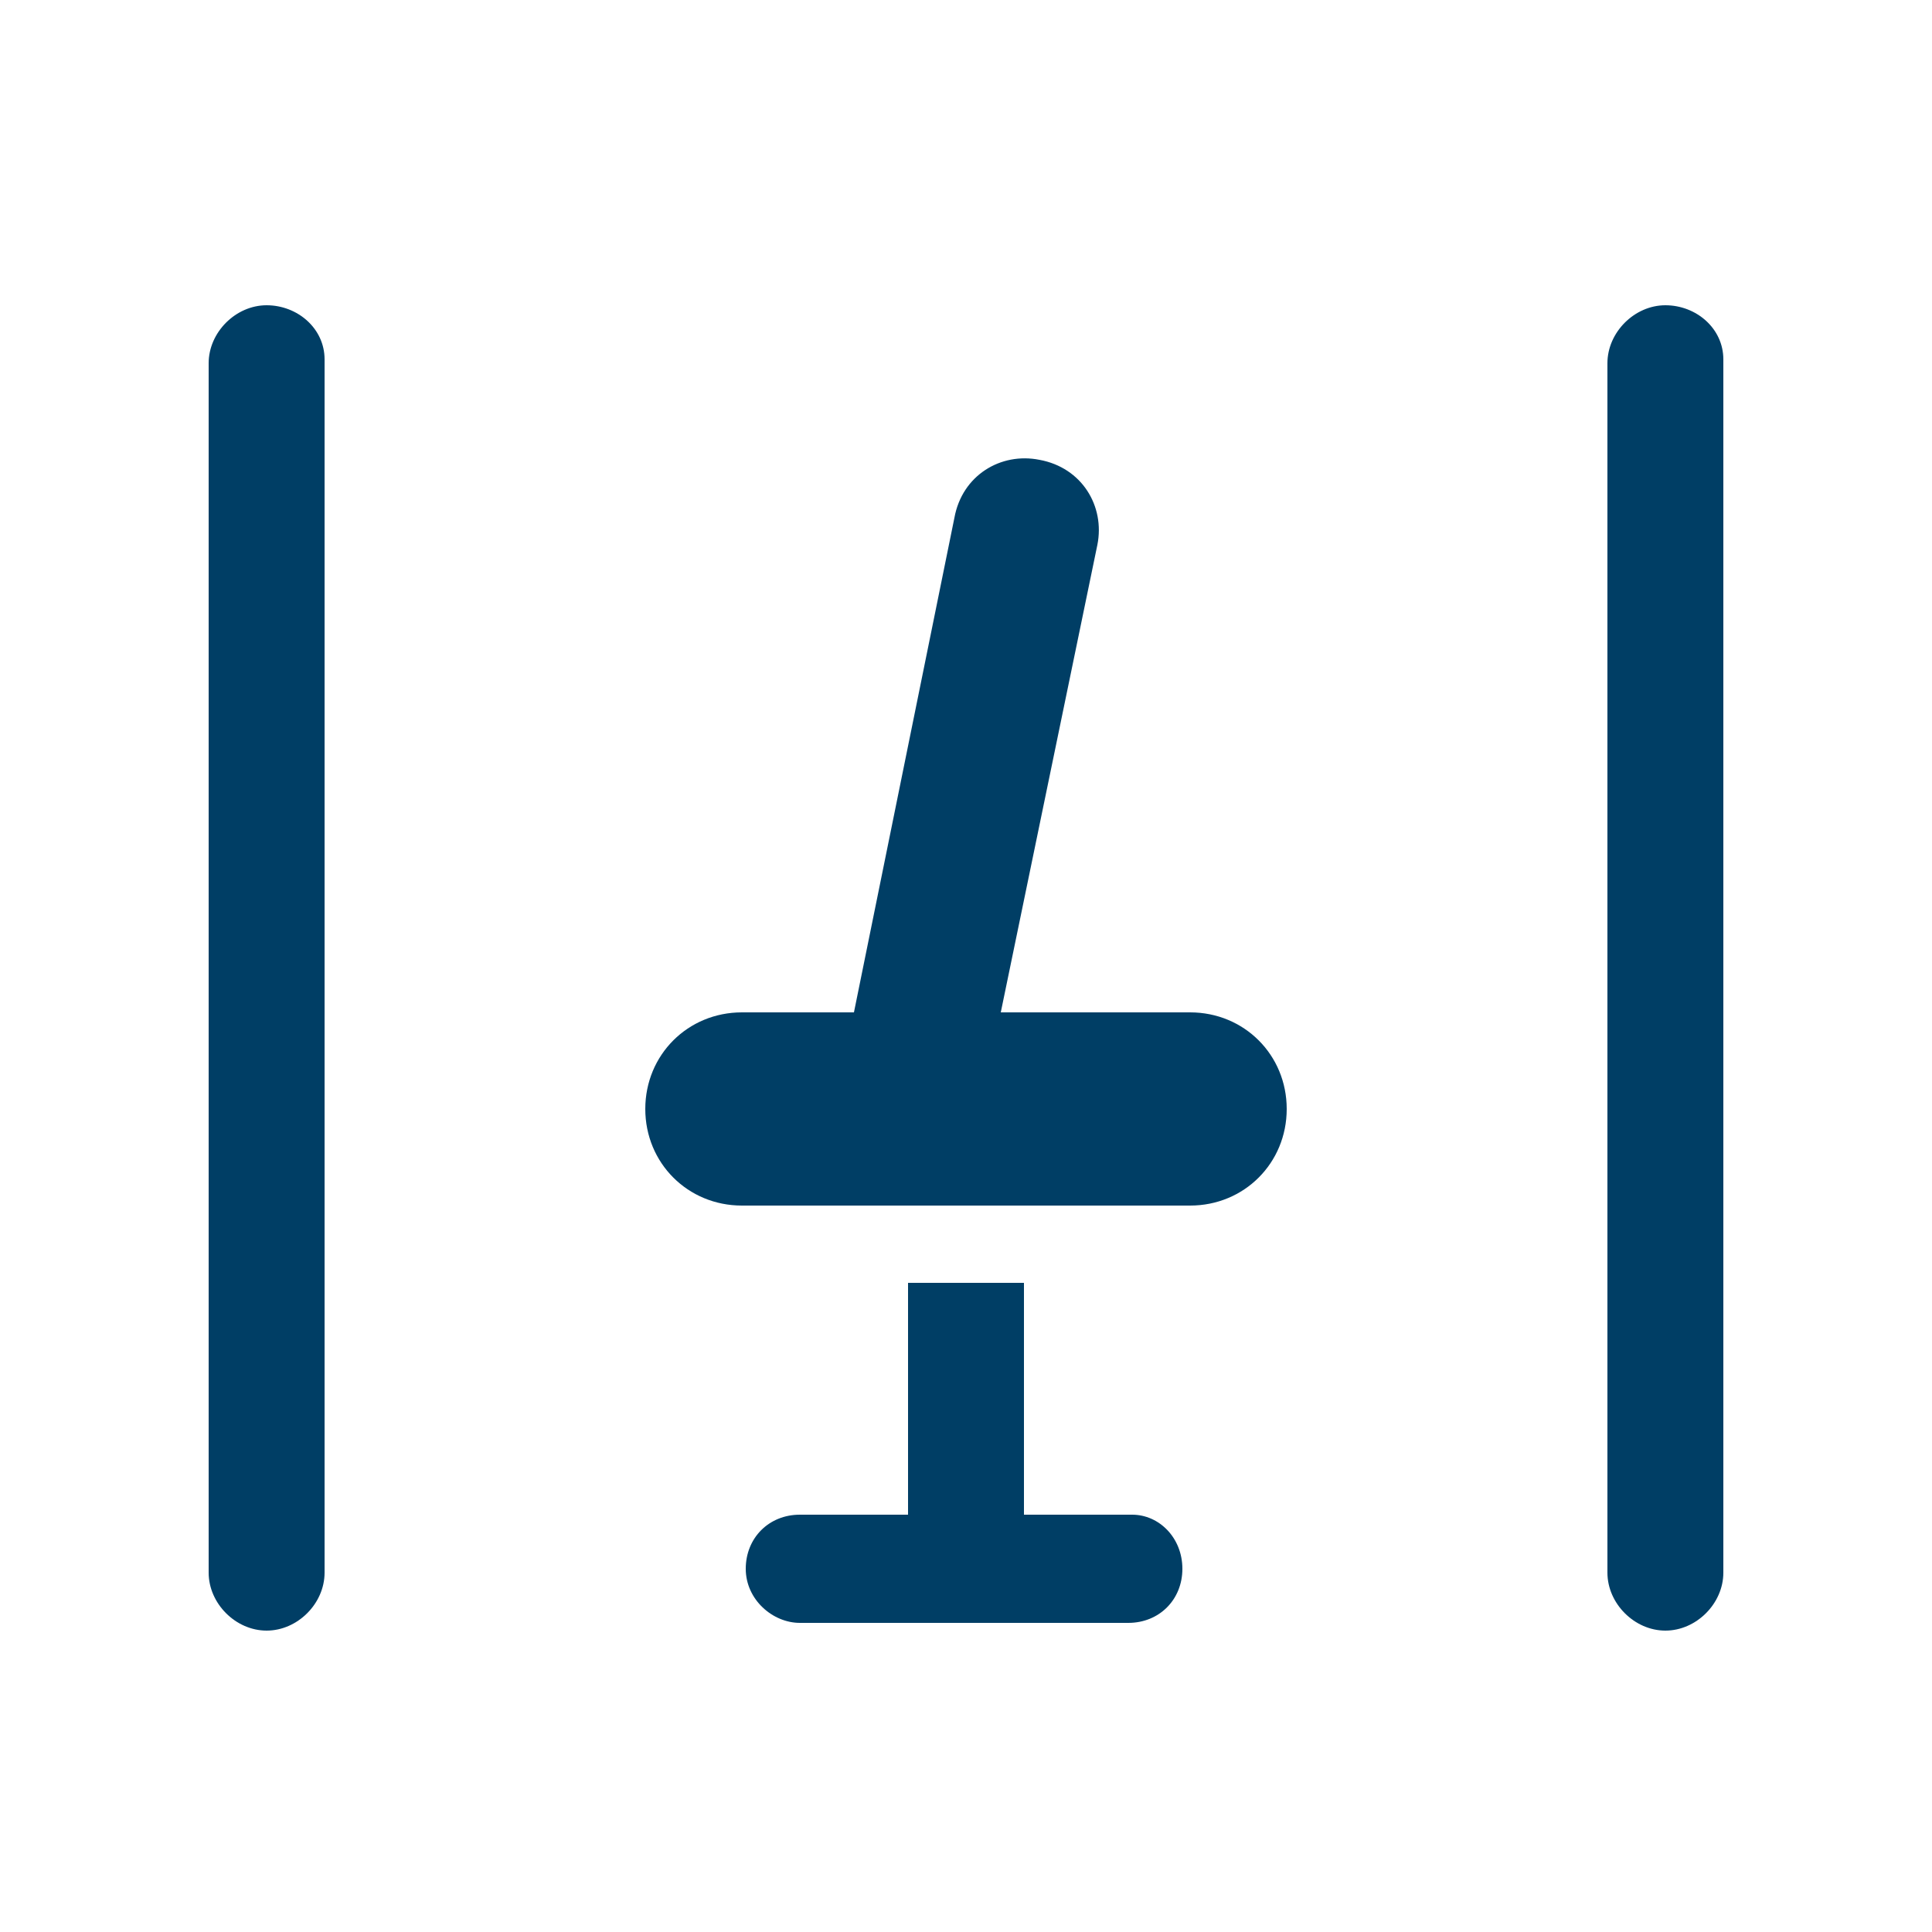 <?xml version="1.0" encoding="utf-8"?>
<!-- Generator: Adobe Illustrator 27.3.1, SVG Export Plug-In . SVG Version: 6.00 Build 0)  -->
<svg version="1.1" id="レイヤー_1" xmlns="http://www.w3.org/2000/svg" xmlns:xlink="http://www.w3.org/1999/xlink" x="0px"
	 y="0px" viewBox="0 0 50 50" style="enable-background:new 0 0 50 50;" xml:space="preserve">
<style type="text/css">
	.st0{fill:#FFFFFF;}
	.st1{fill:#003E65;}
</style>
<rect class="st0" width="50" height="50"/>
<g>
	<path class="st1" d="M43.1,7.9c-0.8,0-1.5,0.7-1.5,1.5v31.3c0,0.8,0.7,1.5,1.5,1.5s1.5-0.7,1.5-1.5V9.3C44.6,8.5,43.9,7.9,43.1,7.9
		z"/>
	<path class="st1" d="M6.9,7.9c-0.8,0-1.5,0.7-1.5,1.5v31.3c0,0.8,0.7,1.5,1.5,1.5s1.5-0.7,1.5-1.5V9.3C8.4,8.5,7.7,7.9,6.9,7.9z"/>
	<path class="st1" d="M30.8,26.2h-4.9l2.5-12.1c0.2-1-0.4-2-1.5-2.2c-1-0.2-2,0.4-2.2,1.5l-2.6,12.8h-2.9c-1.4,0-2.5,1.1-2.5,2.5
		s1.1,2.5,2.5,2.5h11.6c1.4,0,2.5-1.1,2.5-2.5S32.2,26.2,30.8,26.2z"/>
	<path class="st1" d="M29.3,39.2h-2.8v-6h-3v6h-2.8c-0.8,0-1.4,0.6-1.4,1.4S20,42,20.7,42h8.5c0.8,0,1.4-0.6,1.4-1.4
		S30,39.2,29.3,39.2z"/>
</g>
</svg>
